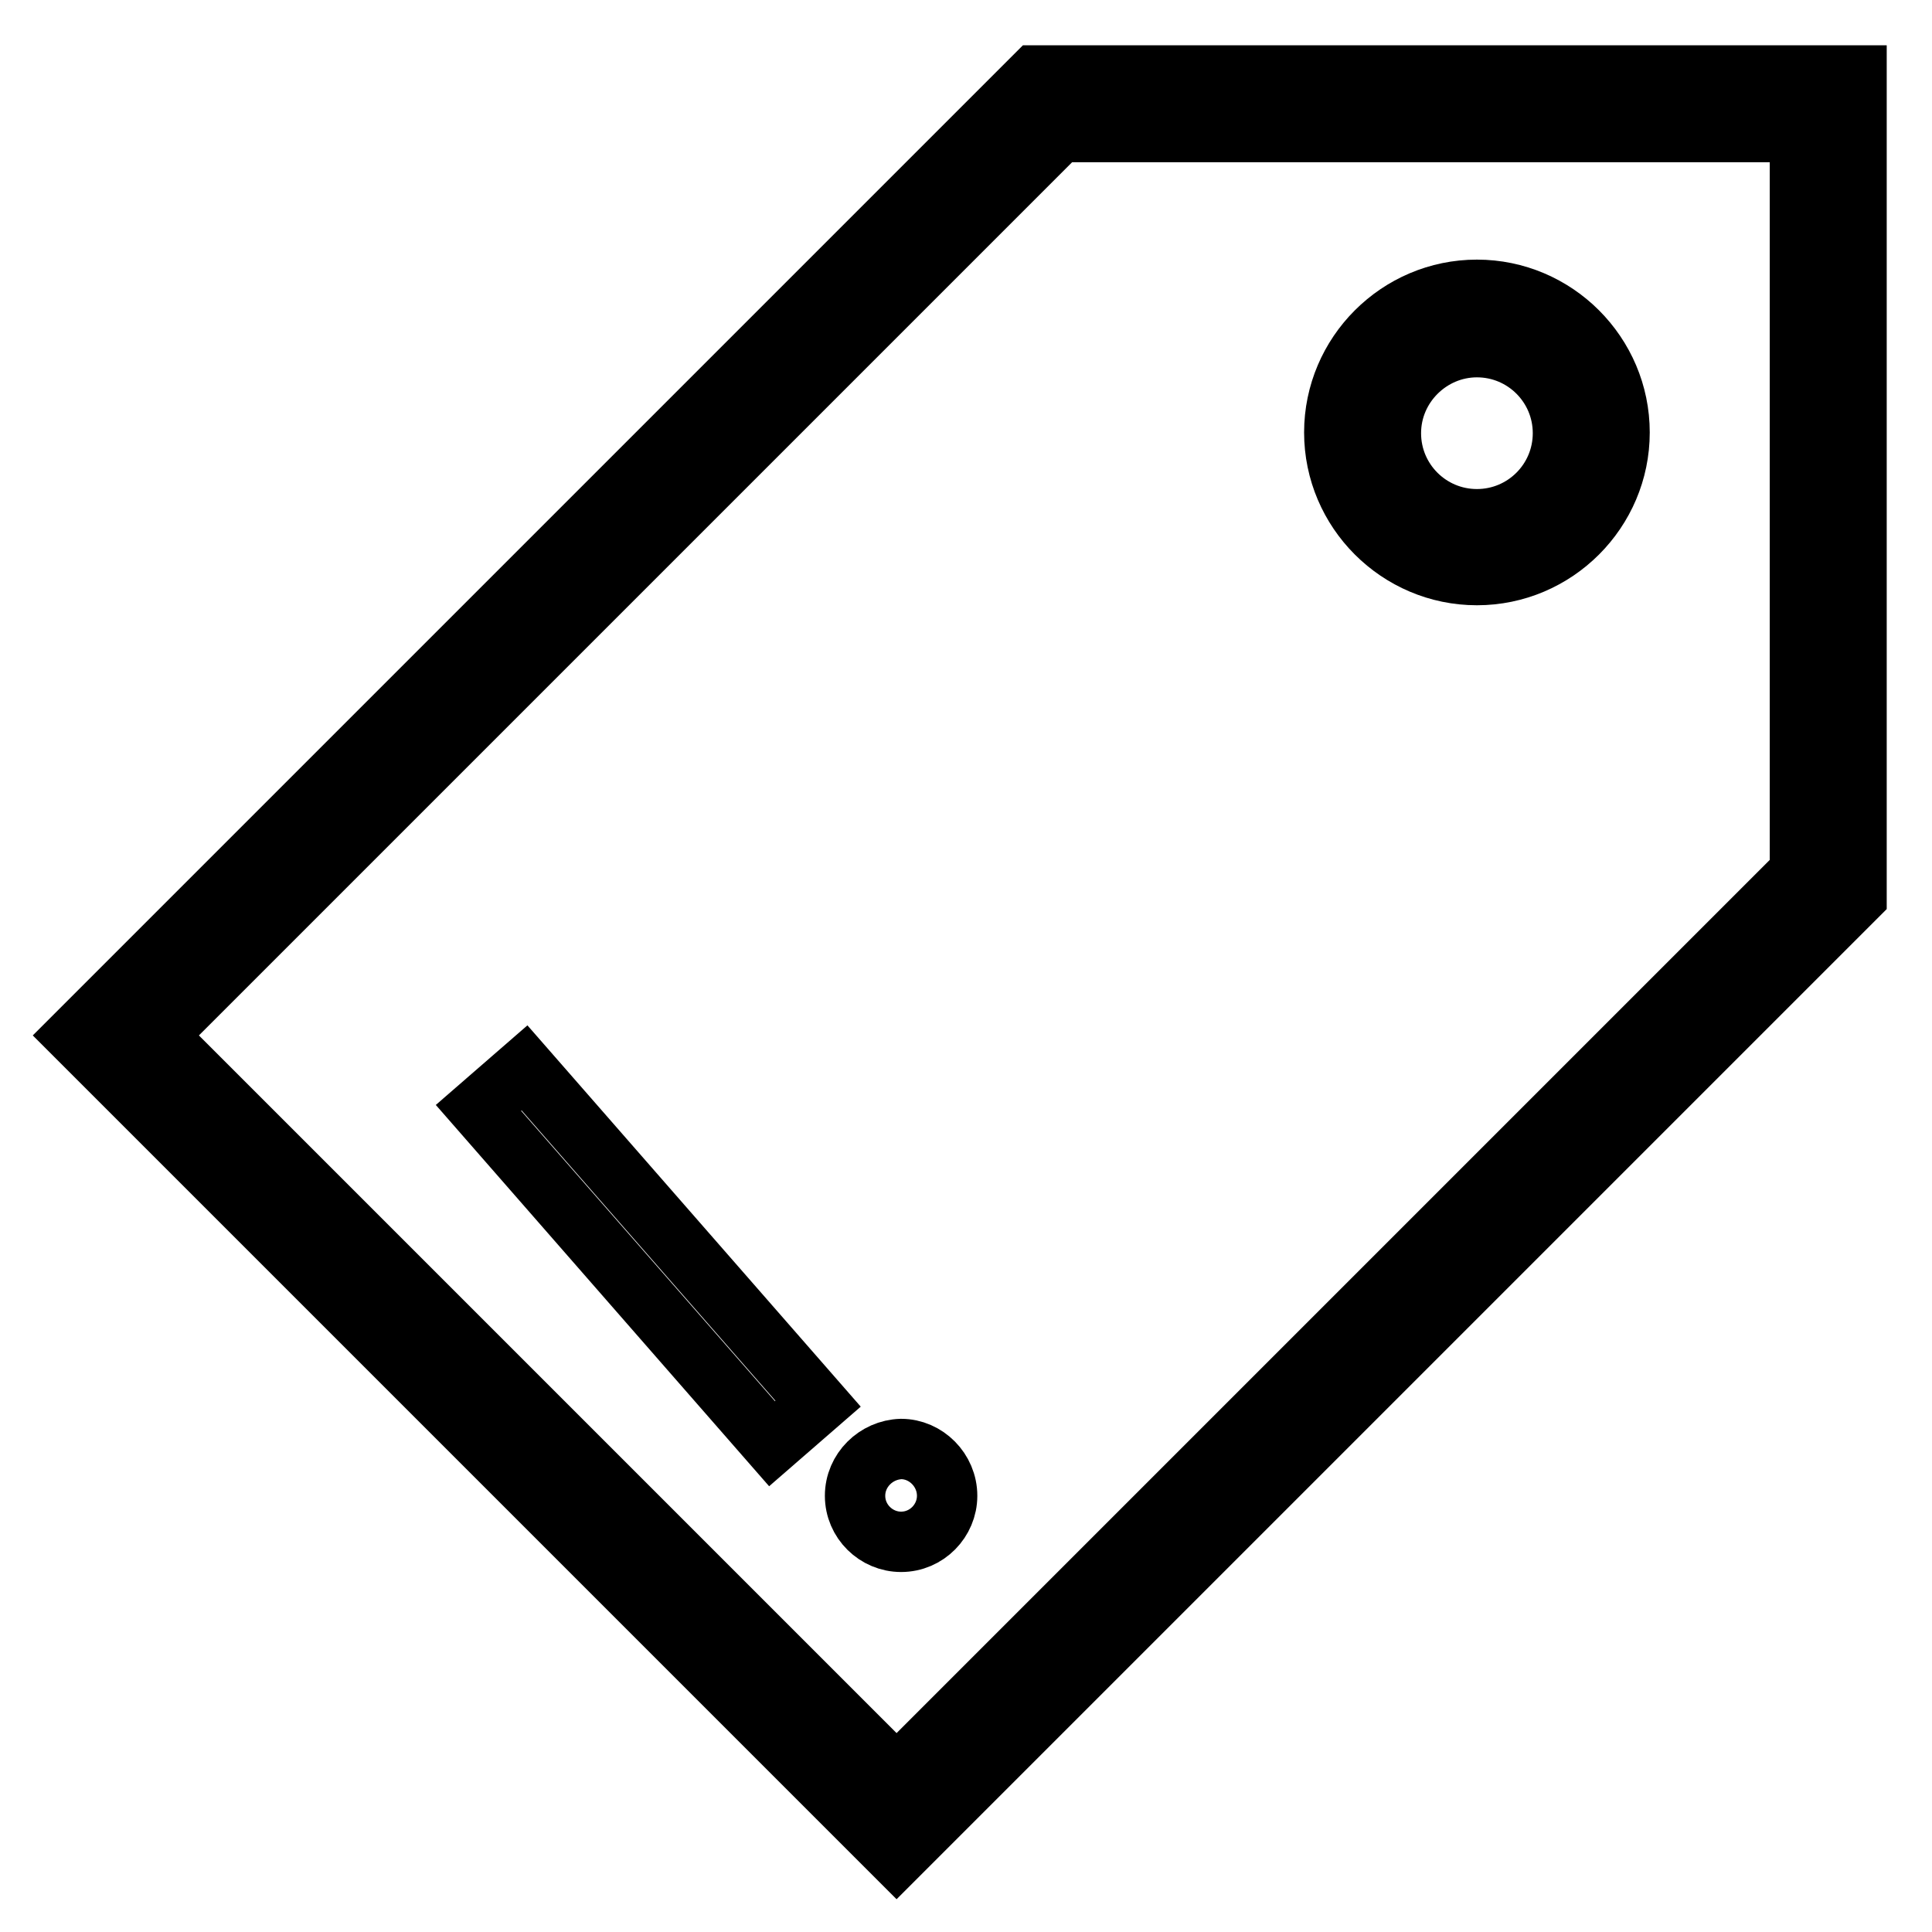 <?xml version="1.0" encoding="utf-8"?>
<!-- Svg Vector Icons : http://www.onlinewebfonts.com/icon -->
<!DOCTYPE svg PUBLIC "-//W3C//DTD SVG 1.1//EN" "http://www.w3.org/Graphics/SVG/1.1/DTD/svg11.dtd">
<svg version="1.1" xmlns="http://www.w3.org/2000/svg" xmlns:xlink="http://www.w3.org/1999/xlink" x="0px" y="0px" viewBox="0 0 256 256" enable-background="new 0 0 256 256" xml:space="preserve">
<g> <path stroke-width="8" fill-opacity="0" stroke="#000000"  d="M137.2,10L10,137.2L118.8,246L246,118.8V10H137.2z M238.5,115.6L118.8,235.3l-98.1-98.1L140.4,17.5h98.1 V115.6z"/> <path stroke-width="8" fill-opacity="0" stroke="#000000"  d="M63.4,146.8l6.1-5.3l38.9,44.5l-6.1,5.3L63.4,146.8z"/> <path stroke-width="8" fill-opacity="0" stroke="#000000"  d="M113.3,198.2c0,3.4,2.8,6.1,6.1,6.1c3.4,0,6.1-2.8,6.1-6.1c0-3.4-2.8-6.2-6.1-6.2 C116.1,192.1,113.3,194.8,113.3,198.2L113.3,198.2z"/> <path stroke-width="8" fill-opacity="0" stroke="#000000"  d="M195.7,76.2c10.4,0,18.9-8.5,18.9-18.9s-8.5-18.9-18.9-18.9s-18.9,8.5-18.9,18.9S185.3,76.2,195.7,76.2z  M195.7,46c6.3,0,11.4,5.1,11.4,11.4s-5.1,11.4-11.4,11.4s-11.4-5.1-11.4-11.4S189.5,46,195.7,46z"/></g>
</svg>